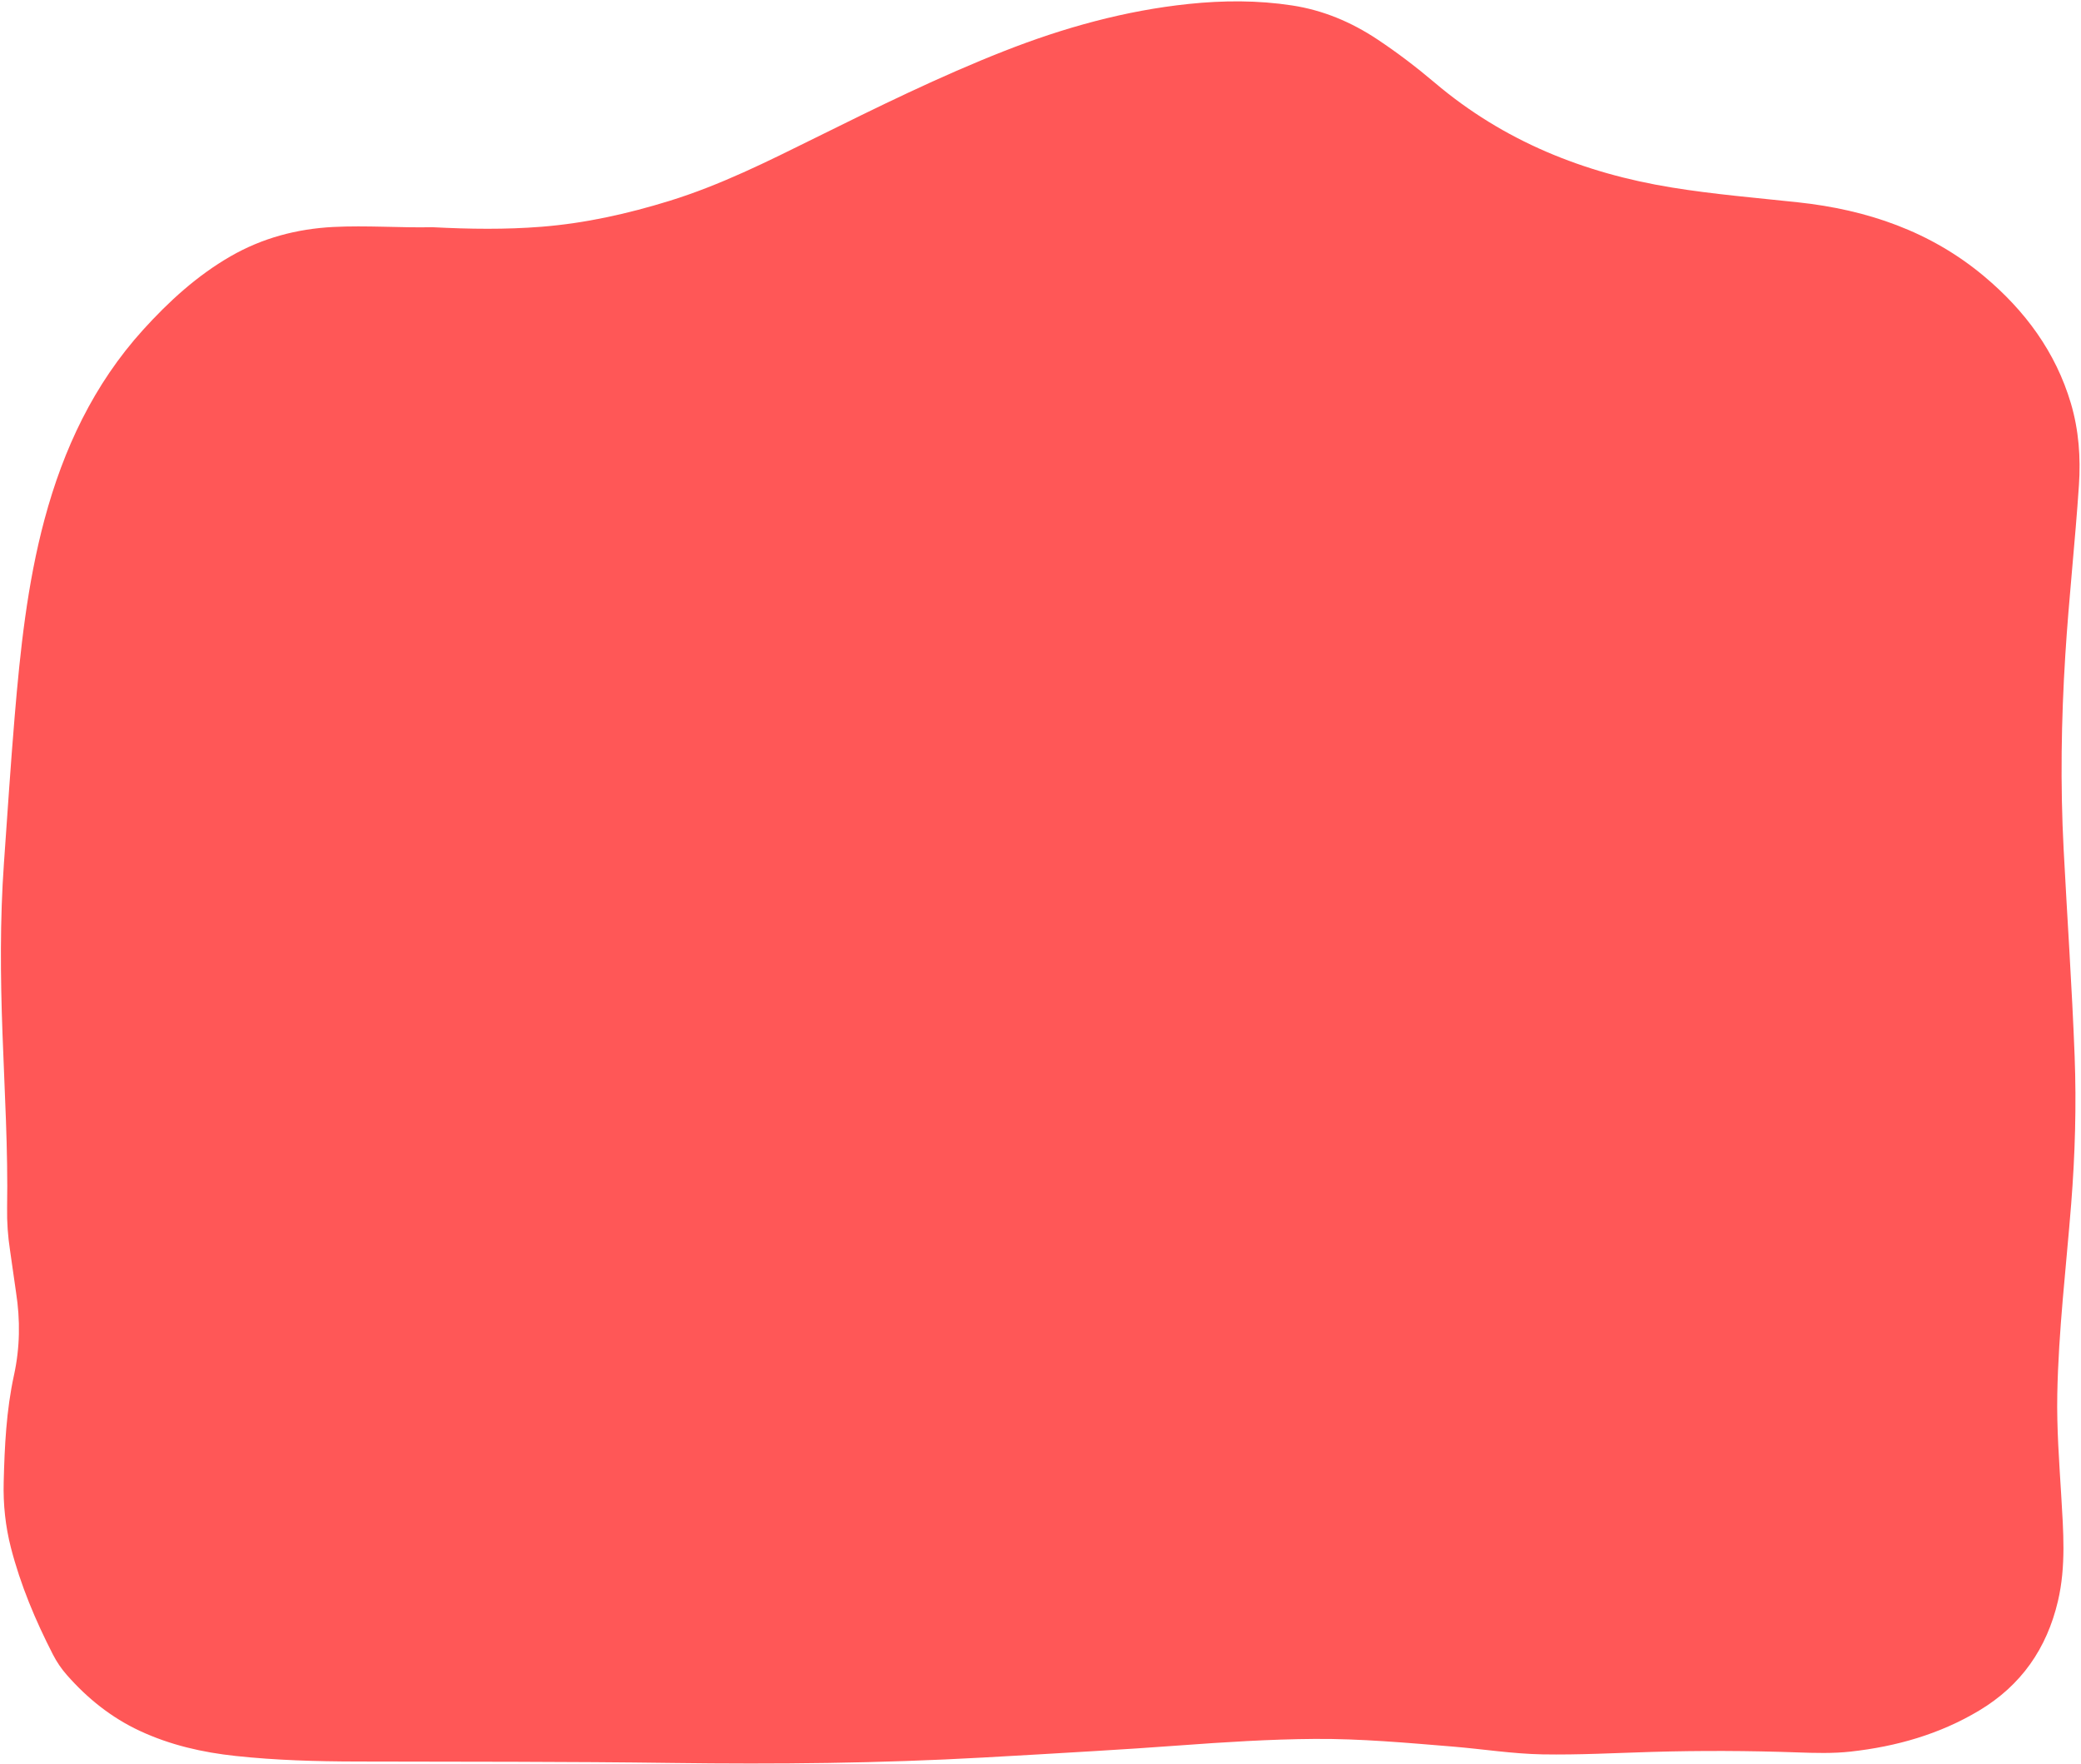 <?xml version="1.0" encoding="UTF-8" standalone="no"?><svg xmlns="http://www.w3.org/2000/svg" xmlns:xlink="http://www.w3.org/1999/xlink" fill="#000000" height="392.7" preserveAspectRatio="xMidYMid meet" version="1" viewBox="-0.2 -0.3 463.3 392.7" width="463.3" zoomAndPan="magnify"><g id="change1_1"><path d="M96.1,50.28c8.31,0.43,16.28,0.53,24.24-0.1c9.74-0.77,19.21-2.89,28.53-5.77 c11.29-3.49,21.81-8.76,32.36-13.98c13.86-6.86,27.74-13.71,42.15-19.37c13.24-5.2,26.88-9,41.06-10.48 c7.66-0.8,15.36-0.84,23.01,0.33c6.88,1.05,13.16,3.68,18.96,7.53c4.49,2.98,8.76,6.24,12.86,9.71 c15.29,12.95,33.1,20.1,52.71,23.29c9.33,1.52,18.74,2.29,28.13,3.3c15.36,1.65,29.49,6.46,41.46,16.5 c9.05,7.59,15.89,16.8,19.29,28.29c1.75,5.93,2.19,12.03,1.78,18.16c-0.84,12.66-2.25,25.27-3.04,37.93 c-0.9,14.35-1.12,28.71-0.37,43.06c0.8,15.35,1.86,30.69,2.45,46.05c0.42,11.02,0.1,22.03-0.77,33.04 c-1.12,14.12-2.83,28.2-3.09,42.38c-0.14,7.51,0.43,15,0.88,22.48c0.46,7.86,1.1,15.72-0.74,23.52 c-2.48,10.54-8.18,18.74-17.51,24.33c-8.82,5.29-18.46,8.02-28.62,9.15c-3.98,0.44-7.95,0.32-11.93,0.18 c-10.75-0.38-21.5-0.42-32.25-0.11c-8.15,0.24-16.29,0.69-24.44,0.55c-6.68-0.12-13.27-1.18-19.92-1.73 c-10.25-0.84-20.49-1.78-30.78-1.71c-10.1,0.07-20.17,0.72-30.24,1.46c-6.28,0.47-12.56,0.87-18.85,1.25 c-8.23,0.5-16.45,0.97-24.68,1.43c-23.05,1.29-46.12,1.52-69.19,1.21c-23.45-0.32-46.89-0.26-70.34-0.32 c-8.99-0.02-17.97-0.27-26.91-1.23c-7.41-0.79-14.6-2.43-21.4-5.6c-6.32-2.95-11.63-7.21-16.21-12.42 c-1.23-1.39-2.27-2.93-3.12-4.59c-3.9-7.61-7.2-15.45-9.34-23.75c-1.23-4.78-1.74-9.67-1.61-14.6c0.2-7.97,0.58-15.95,2.28-23.76 c1.35-6.17,1.43-12.3,0.47-18.5c-0.48-3.11-0.86-6.24-1.34-9.36c-0.48-3.12-0.7-6.24-0.65-9.41c0.22-12.98-0.56-25.93-1.03-38.9 c-0.46-12.6-0.57-25.2,0.32-37.79c0.77-10.9,1.48-21.8,2.39-32.69c1.24-14.77,2.79-29.5,6.64-43.88 c4.21-15.7,10.96-30.1,21.97-42.25c5.75-6.34,12.03-12.08,19.51-16.38c7.05-4.05,14.67-6.07,22.76-6.5 C81.43,49.85,88.94,50.44,96.1,50.28z" fill="#ff5757"/></g></svg>
